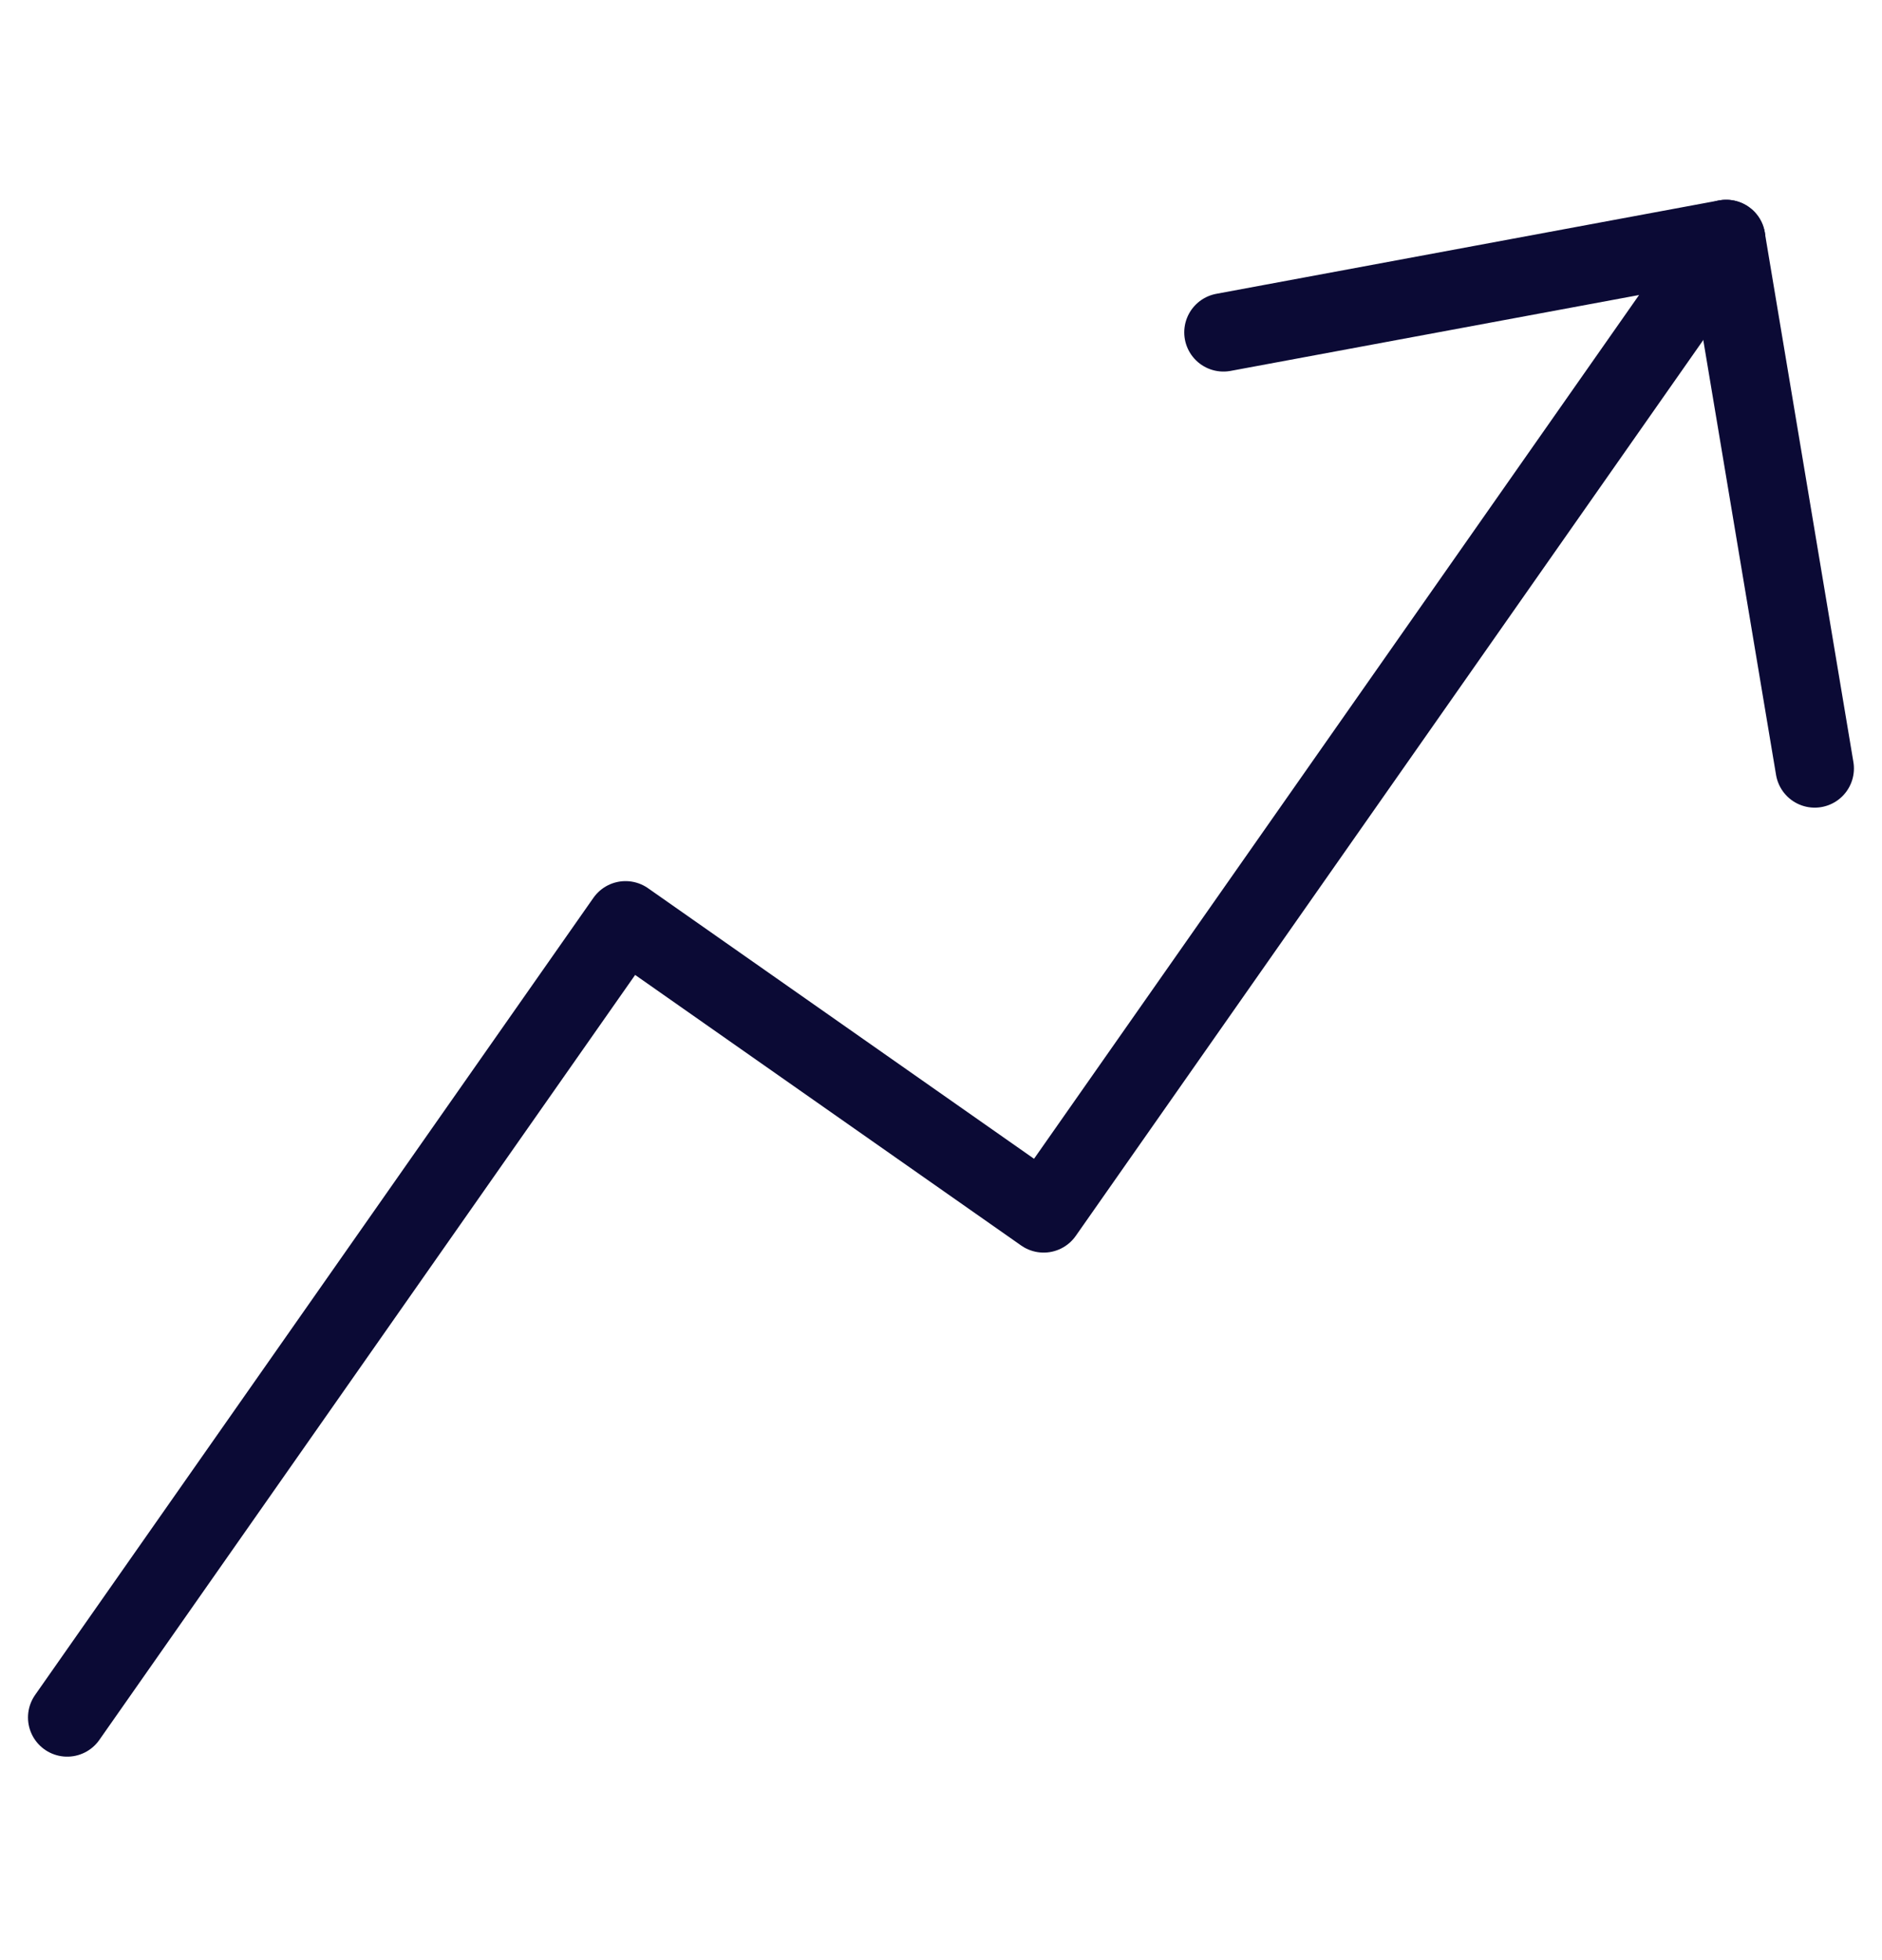<svg xmlns="http://www.w3.org/2000/svg" fill="none" viewBox="0 0 24 25" height="25" width="24">
<path stroke-linejoin="round" stroke-linecap="round" stroke="#0B0A35" d="M15.602 4.239L22.012 3.048L23.142 9.801"></path>
<path stroke-linejoin="round" stroke-linecap="round" stroke="#0B0A35" d="M22.013 3.048L13.309 15.476L7.977 11.738L0.857 21.905"></path>
</svg>
